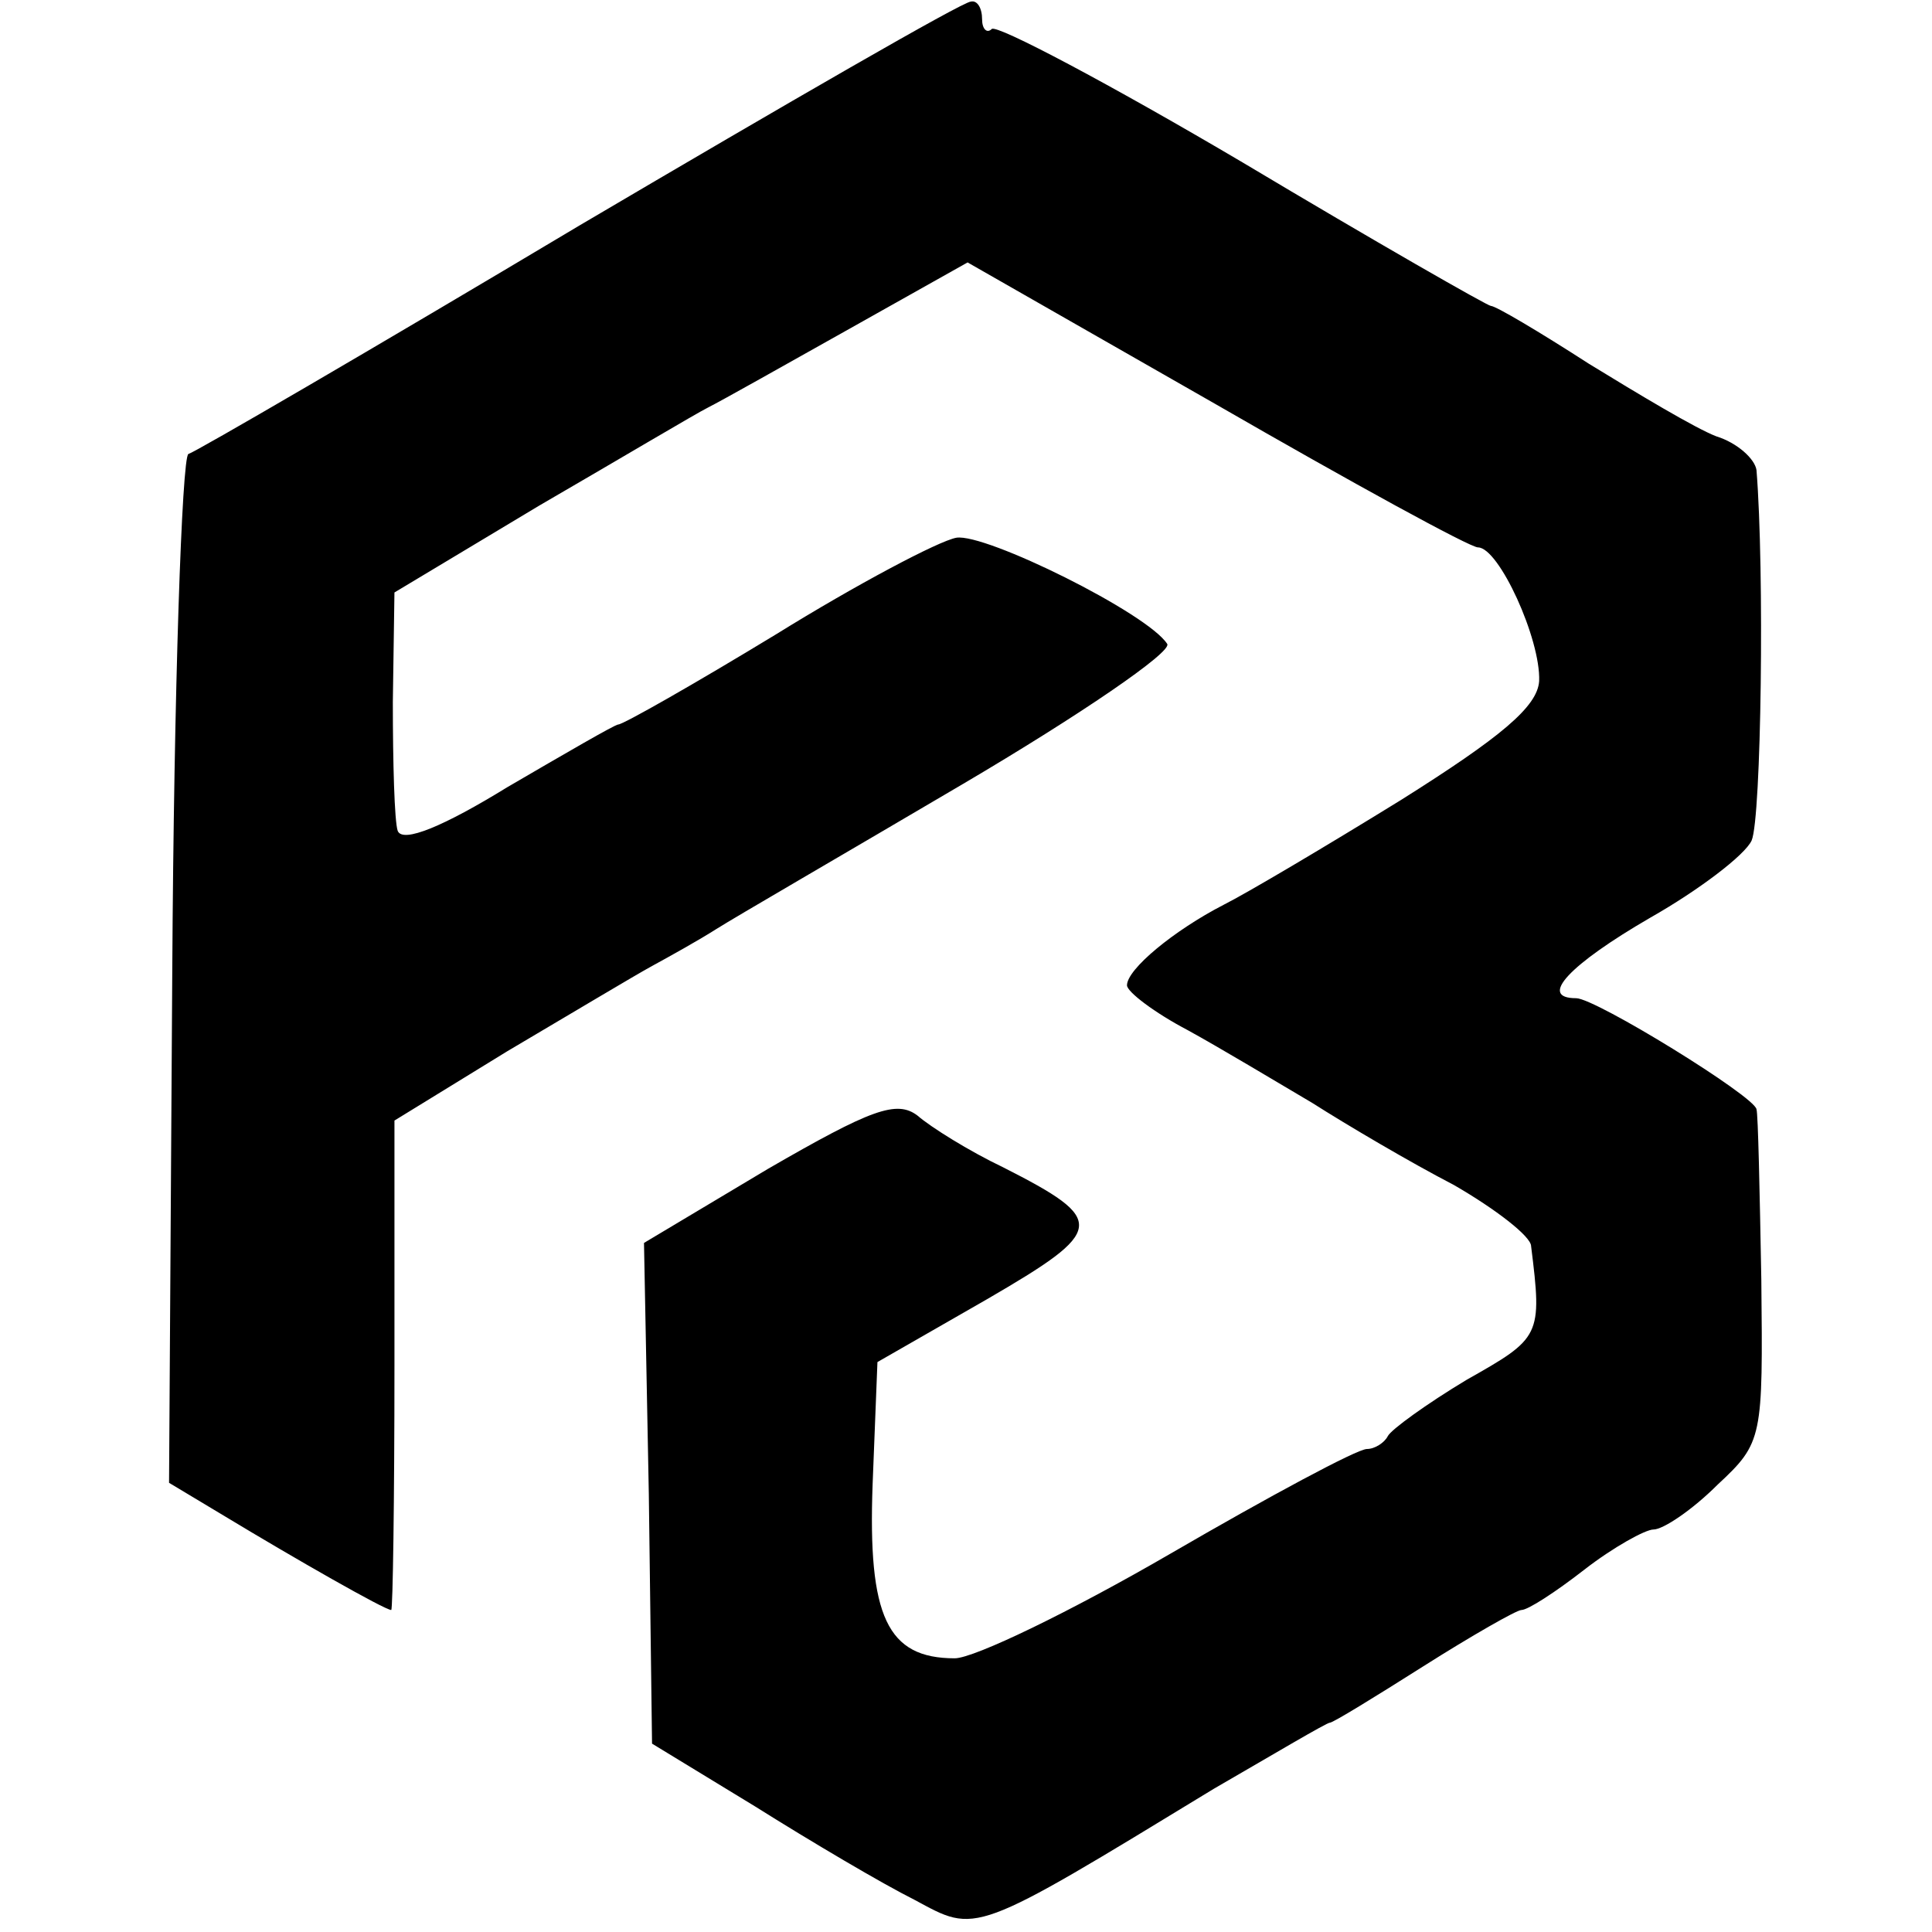 <?xml version="1.0" standalone="no"?>
<!DOCTYPE svg PUBLIC "-//W3C//DTD SVG 20010904//EN"
 "http://www.w3.org/TR/2001/REC-SVG-20010904/DTD/svg10.dtd">
<svg version="1.0" xmlns="http://www.w3.org/2000/svg"
 width="120pt" height="120pt" viewBox="0 0 120 120"
 preserveAspectRatio="xMidYMid meet">
<g transform="translate(0,120) scale(0.1,-0.1)"
fill="#000000" stroke="none">
<path d="M360 1060 c-129 -77 -239 -141 -243 -142 -4 -2 -9 -146 -10 -321 l-2
-318 35 -21 c43 -26 99 -58 103 -58 1 0 2 68 2 152 l0 152 70 43 c39 23 79 47
90 53 11 6 29 16 40 23 11 7 80 47 153 90 73 43 130 82 127 87 -12 19 -113 69
-131 66 -11 -2 -62 -29 -112 -60 -51 -31 -95 -56 -98 -56 -2 0 -33 -18 -69
-39 -39 -24 -65 -35 -68 -27 -2 6 -3 42 -3 80 l1 68 90 54 c50 29 97 57 105
61 8 4 47 26 88 49 l73 41 154 -88 c85 -49 158 -89 163 -89 13 0 39 -57 38
-83 -1 -16 -24 -35 -86 -74 -47 -29 -96 -58 -110 -65 -31 -16 -60 -40 -60 -50
0 -4 17 -17 38 -28 20 -11 55 -32 77 -45 22 -14 61 -37 88 -51 26 -15 48 -32
48 -38 7 -56 6 -57 -40 -83 -25 -15 -47 -31 -49 -35 -2 -4 -8 -8 -13 -8 -6 0
-60 -29 -122 -65 -62 -36 -122 -65 -134 -65 -42 0 -54 26 -51 108 l3 76 68 39
c74 43 75 49 10 82 -21 10 -45 25 -53 32 -13 10 -29 4 -93 -33 l-77 -46 3
-156 2 -155 64 -39 c35 -22 79 -48 99 -58 39 -21 35 -23 186 69 38 22 70 41
72 41 2 0 28 16 58 35 30 19 58 35 61 35 4 0 21 11 39 25 18 14 38 25 43 25 6
0 24 12 40 28 28 26 28 29 27 127 -1 55 -2 103 -3 106 -1 8 -100 69 -112 69
-24 0 -4 21 46 50 30 17 59 39 63 48 6 14 8 168 3 230 -1 7 -12 17 -25 21 -13
5 -48 26 -79 45 -31 20 -58 36 -61 36 -2 0 -72 40 -154 89 -83 49 -153 86
-156 83 -3 -3 -6 0 -6 6 0 7 -3 12 -7 11 -5 0 -114 -63 -243 -139z"/>
</g>
</svg>
